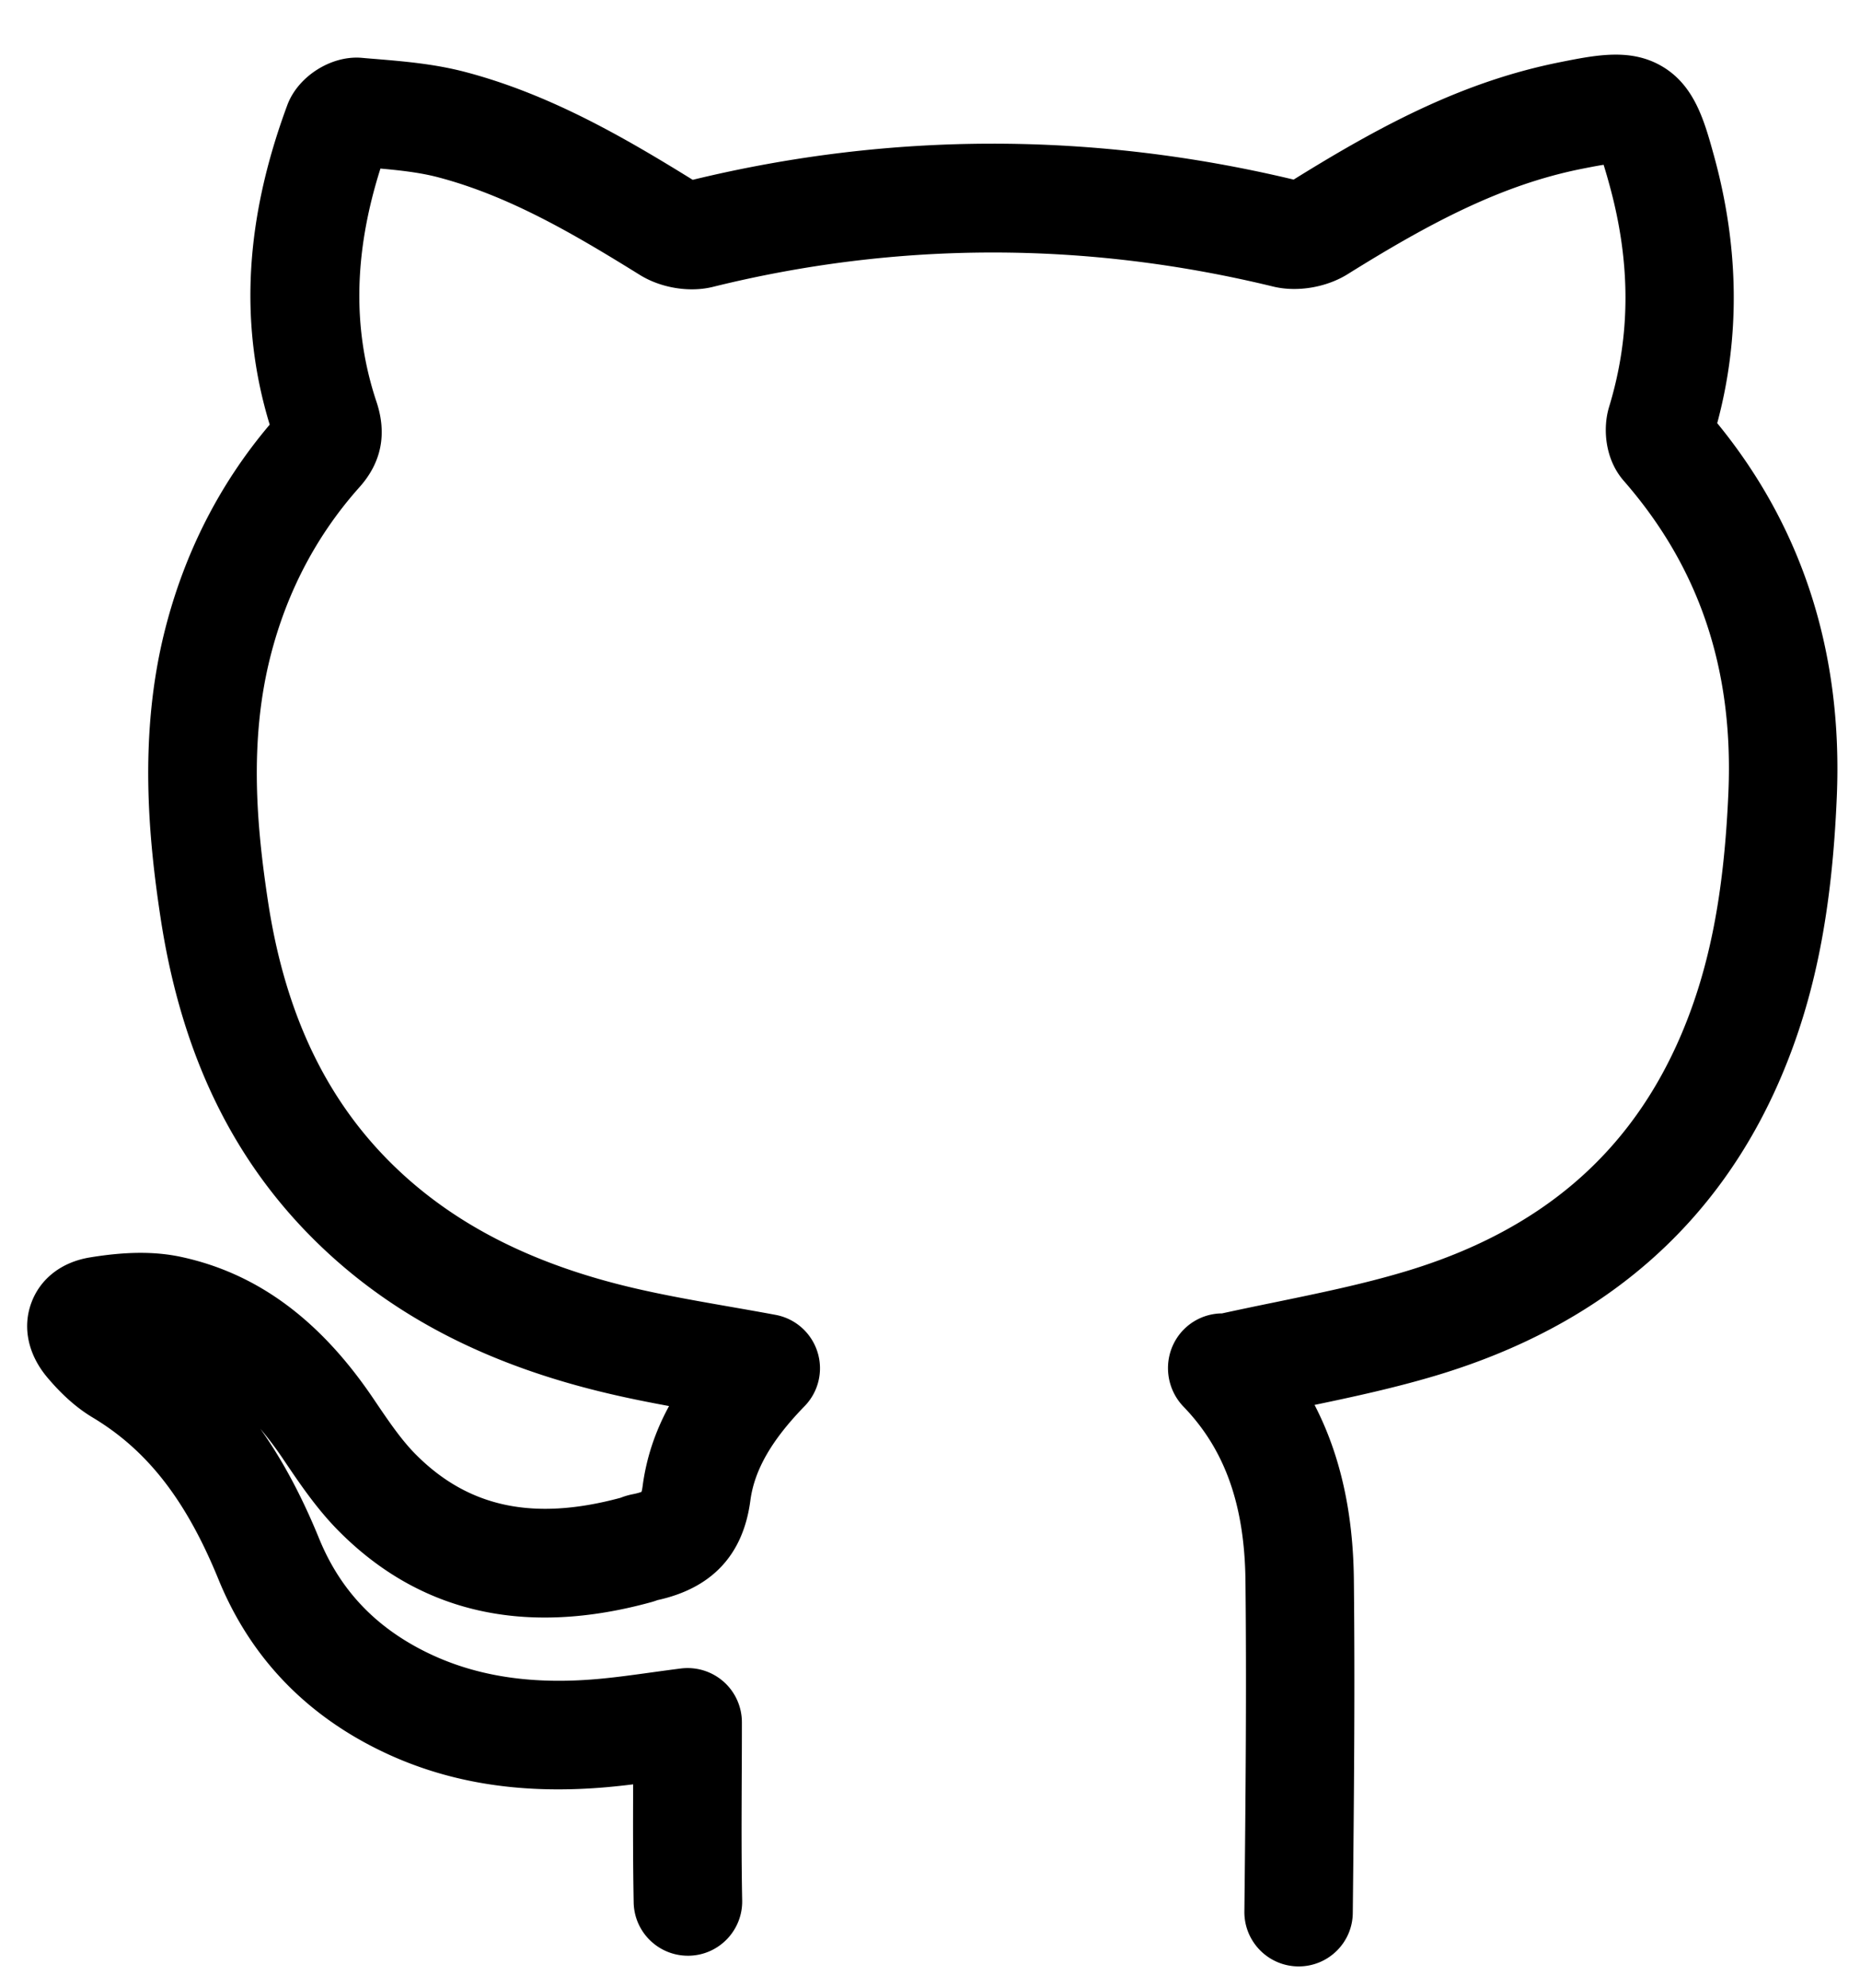 <svg
                  xmlns="http://www.w3.org/2000/svg"
                  fill="#000"
                  viewBox="0 0 325.52 347.73"
                >
                  <path d="M227.29 344.01h-.11c-5.25-.06-9.45-4.36-9.4-9.6.22-20.61.39-39.19.19-57.8-.14-13.31-3.59-23.01-10.83-30.51-3.03-3.13-3.6-7.93-1.39-11.67a9.501 9.501 0 0 1 8.11-4.66c3.08-.67 6.15-1.31 9.14-1.92 7.99-1.65 15.54-3.2 22.89-5.4 23.7-7.09 39.54-20.7 48.4-41.59 4.92-11.61 7.45-24.65 8.2-42.29.91-21.49-5.09-39.31-18.32-54.46-3.33-3.81-3.69-9.24-2.56-12.93 3.81-12.51 3.82-25.26.03-38.95-.18-.67-.59-2.12-.99-3.4-1.4.22-3.02.55-3.84.71-13.94 2.78-26.45 9.38-40.95 18.42-3.75 2.34-8.87 3.19-13.05 2.17-32.73-7.96-65.72-7.94-98.06.06-4.08 1.01-9.08.19-12.75-2.08-11.49-7.13-22.83-13.81-35.34-17.1-3.09-.81-6.49-1.2-10.08-1.52-4.69 14.79-4.91 28.18-.69 40.81 1.87 5.6.87 10.63-2.99 14.94-7.51 8.41-12.76 18.41-15.61 29.74-3.77 14.99-2.31 30-.39 42.7 3.03 19.99 10.46 35.35 22.72 46.94 10.48 9.91 24.05 16.71 41.49 20.76 5.29 1.23 10.69 2.18 16.41 3.18 2.7.47 5.44.95 8.23 1.47 3.44.64 6.25 3.13 7.31 6.47s.2 6.99-2.25 9.5c-5.77 5.93-8.79 11.18-9.49 16.52-1.25 9.48-6.72 15.33-16.26 17.41-.29.11-.65.23-1.07.35-22.04 6.06-40.43 1.9-54.64-12.37-3.85-3.86-6.87-8.33-9.54-12.28l-.23-.34a61.416 61.416 0 0 0-4.02-5.34c3.89 5.48 7.28 11.84 10.28 19.19 3.5 8.57 9.25 14.88 17.58 19.29 8.75 4.63 18.91 6.37 31.04 5.31 3.01-.26 6.14-.69 9.46-1.15 1.68-.23 3.41-.47 5.22-.7 2.71-.34 5.43.49 7.48 2.29 2.05 1.8 3.22 4.4 3.22 7.13 0 3.22-.01 6.4-.03 9.57-.03 7.44-.06 14.47.08 21.58.1 5.25-4.07 9.58-9.31 9.68h-.19c-5.16 0-9.39-4.13-9.49-9.31-.13-6.88-.12-13.87-.09-20.67-1.56.19-3.11.36-4.69.5-15.9 1.39-29.5-1.04-41.59-7.44-12.26-6.49-21.11-16.22-26.29-28.91-5.65-13.85-12.44-22.58-22.01-28.32-2.76-1.65-5.35-3.94-7.92-6.98-3.39-4.01-4.42-8.79-2.82-13.1 1.56-4.22 5.29-7.12 10.24-7.93 6.34-1.04 11.43-1.07 16.02-.08 13.26 2.87 24.24 10.96 33.56 24.73l.23.34c2.41 3.56 4.68 6.93 7.26 9.51 9.21 9.24 20.59 11.65 35.8 7.55.48-.19 1.2-.44 2.1-.62.83-.16 1.31-.32 1.57-.42.06-.19.13-.51.19-.97.64-4.86 2.15-9.49 4.63-14.04-3.45-.64-6.86-1.31-10.31-2.12-20.8-4.84-37.24-13.17-50.24-25.46-15.46-14.62-24.76-33.55-28.45-57.9-2.08-13.72-3.87-31.82.75-50.18 3.42-13.57 9.59-25.68 18.36-36.03-5.36-17.56-4.35-35.86 3.08-55.9 1.86-5.03 7.7-8.74 13.04-8.27.75.07 1.51.13 2.27.19 5.15.43 10.47.87 15.89 2.3 14.73 3.88 27.71 11.4 39.75 18.85 34.71-8.42 70.08-8.43 105.17-.04 16.01-9.95 30.12-17.25 46.67-20.55 6.38-1.27 12.4-2.47 17.86.77 5.64 3.35 7.35 9.52 9 15.49 4.45 16.08 4.65 31.85.6 46.9 14.95 18.26 21.99 40.22 20.93 65.32-.84 20.02-3.83 35.11-9.69 48.91-11.06 26.06-31.39 43.68-60.45 52.38-7.05 2.11-14.24 3.68-21.26 5.14 4.49 8.68 6.76 18.81 6.88 30.62.2 18.81.03 37.49-.19 58.21-.02 5.21-4.27 9.4-9.46 9.4zm-22.82-104.55v.01-.01zm95.34-162.82c-.01.02-.01.04-.02.06.01-.02.02-.04.02-.06zM225.85 31.8c-.01.01-.02.01-.03.02.01 0 .02-.01.03-.02z" />
                </svg>